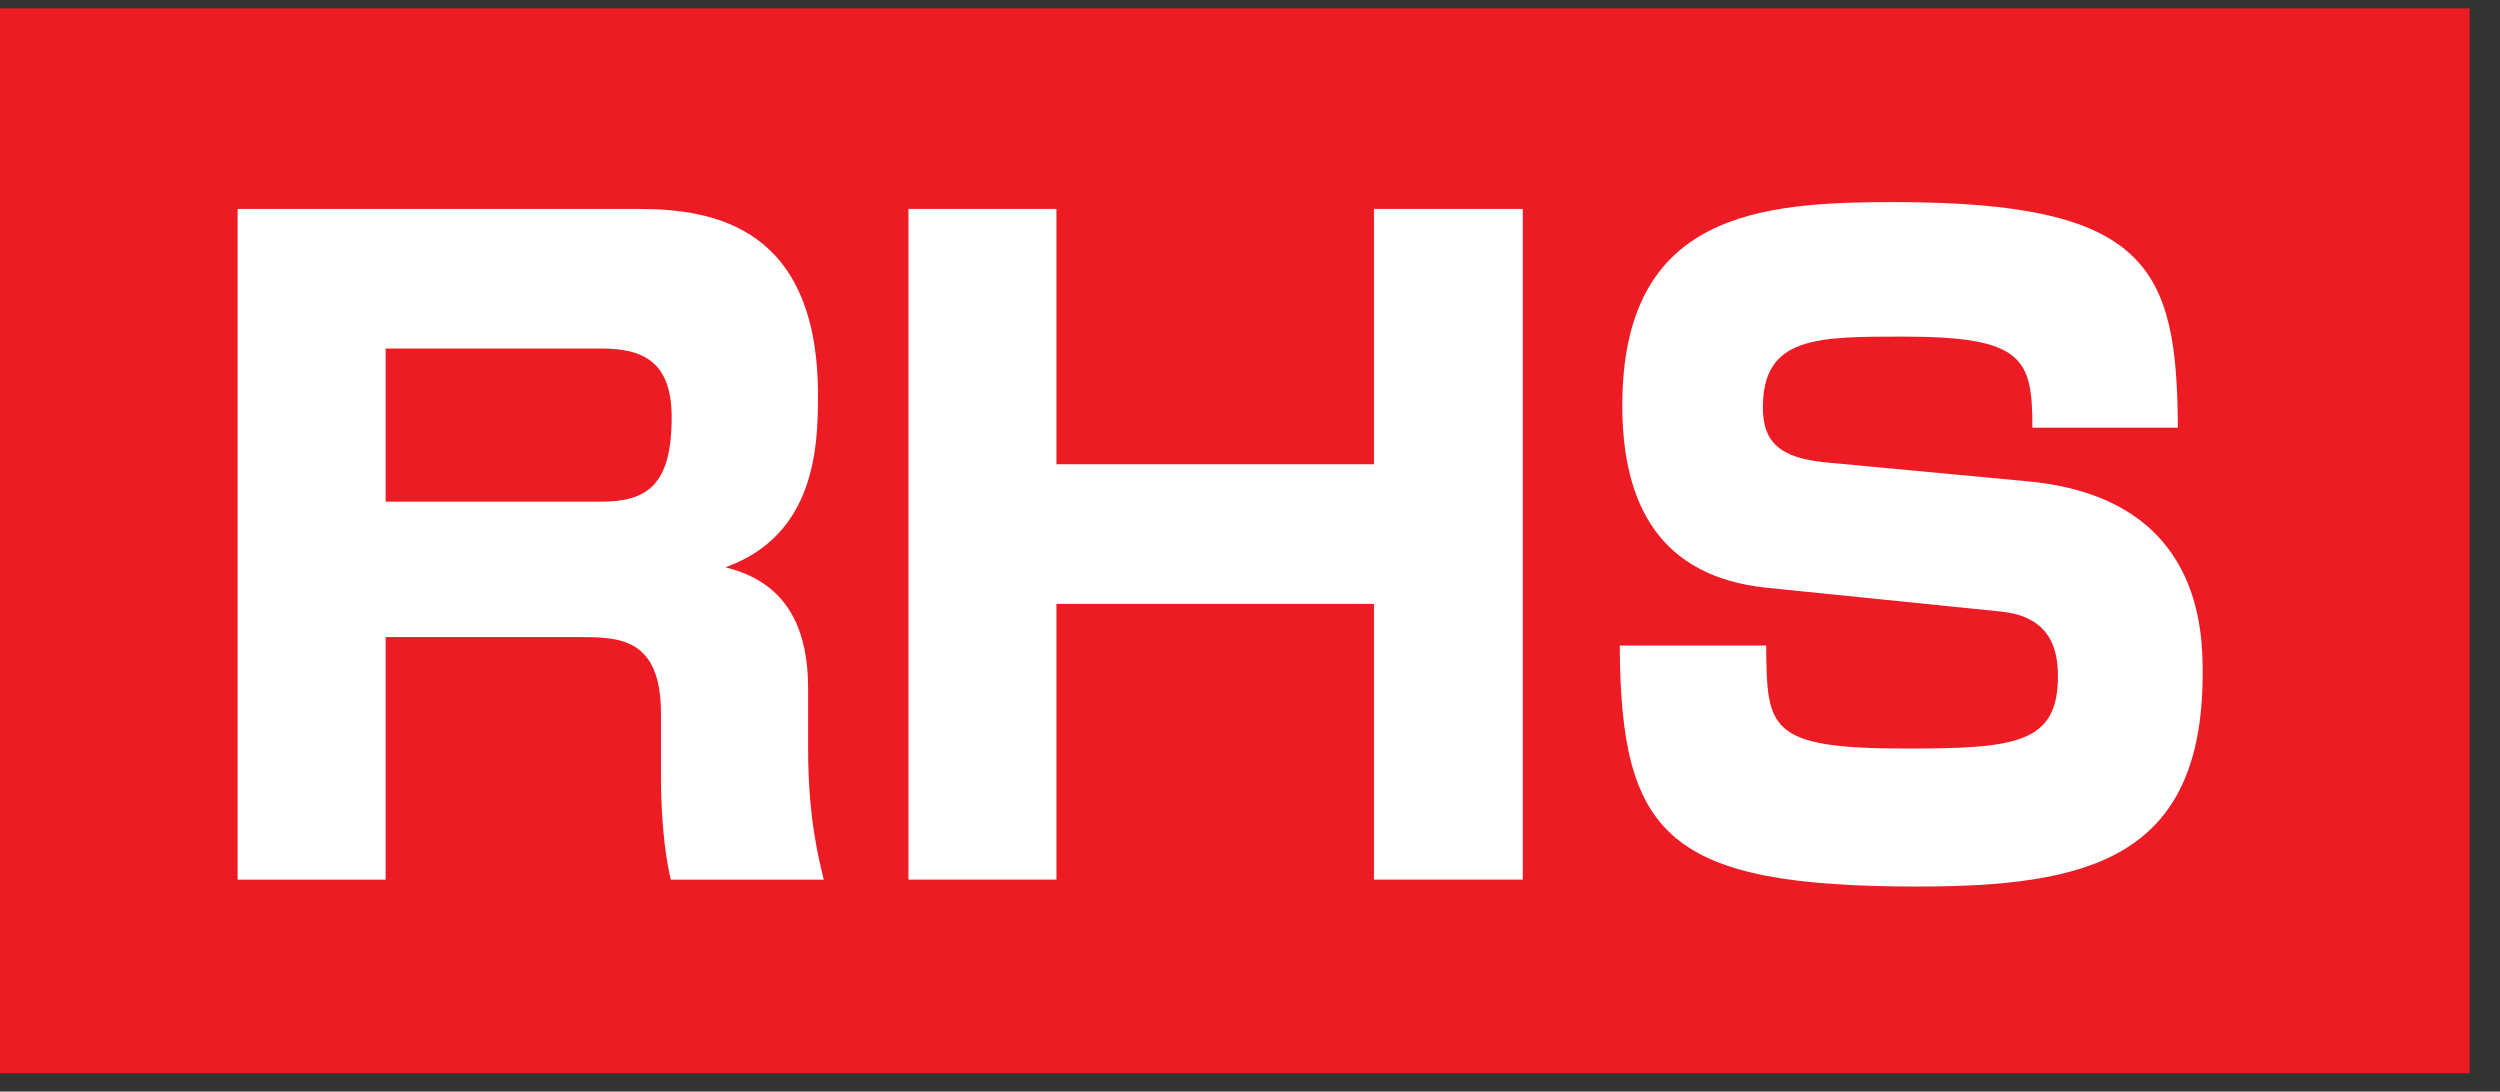 <?xml version="1.0" encoding="UTF-8" standalone="no"?>
<!DOCTYPE svg PUBLIC "-//W3C//DTD SVG 1.1//EN" "http://www.w3.org/Graphics/SVG/1.1/DTD/svg11.dtd">
<svg width="100%" height="100%" viewBox="0 0 71 31" version="1.1" xmlns="http://www.w3.org/2000/svg" xmlns:xlink="http://www.w3.org/1999/xlink" xml:space="preserve" xmlns:serif="http://www.serif.com/" style="fill-rule:evenodd;clip-rule:evenodd;stroke-linejoin:round;stroke-miterlimit:2;">
    <rect x="0" y="0" width="71" height="31" fill="#333333" stroke="none"/>
    <g transform="matrix(-2.667,0,0,2.667,508.16,-1912.59)">
        <rect x="164.238" y="717.221" width="26.322" height="11.339" style="fill:rgb(237,28,36);"/>
    </g>
    <g transform="matrix(2.667,0,0,2.667,10.952,21.019)">
        <path d="M0,-4.17L0,-2.539L2.289,-2.539C2.773,-2.539 3.046,-2.702 3.046,-3.436C3.046,-4.025 2.747,-4.17 2.298,-4.17L0,-4.17ZM2.703,-5.656C3.513,-5.656 4.604,-5.448 4.604,-3.671C4.604,-3.128 4.578,-2.185 3.618,-1.84C4.243,-1.687 4.499,-1.233 4.499,-0.545L4.499,0.099C4.499,0.833 4.613,1.268 4.666,1.486L3.037,1.486C2.958,1.16 2.932,0.725 2.932,0.389L2.932,-0.282C2.932,-1.088 2.491,-1.097 2.061,-1.097L0,-1.097L0,1.486L-1.576,1.486L-1.576,-5.656L2.703,-5.656Z" style="fill:white;fill-rule:nonzero;"/>
    </g>
    <g transform="matrix(2.667,0,0,2.667,30.003,24.981)">
        <path d="M0,-7.142L0,-4.423L3.381,-4.423L3.381,-7.142L4.966,-7.142L4.966,0L3.381,0L3.381,-2.936L0,-2.936L0,0L-1.576,0L-1.576,-7.142L0,-7.142Z" style="fill:white;fill-rule:nonzero;"/>
    </g>
    <g transform="matrix(2.667,0,0,2.667,57.72,18.771)">
        <path d="M0,-2.484C0,-3.218 -0.089,-3.454 -1.374,-3.454C-2.298,-3.454 -2.87,-3.454 -2.87,-2.701C-2.87,-2.339 -2.703,-2.157 -2.175,-2.112L-0.053,-1.913C1.813,-1.741 1.813,-0.299 1.813,0.136C1.813,2.112 0.581,2.402 -1.225,2.402C-3.883,2.402 -4.385,1.867 -4.394,-0.164L-2.835,-0.164C-2.826,0.716 -2.826,0.933 -1.348,0.933C-0.177,0.933 0.272,0.879 0.272,0.163C0.272,-0.109 0.202,-0.472 -0.335,-0.526L-2.835,-0.78C-3.953,-0.898 -4.367,-1.65 -4.367,-2.719C-4.367,-4.777 -2.896,-4.886 -1.471,-4.886C1.232,-4.886 1.54,-4.197 1.549,-2.484L0,-2.484Z" style="fill:white;fill-rule:nonzero;"/>
    </g>
</svg>

